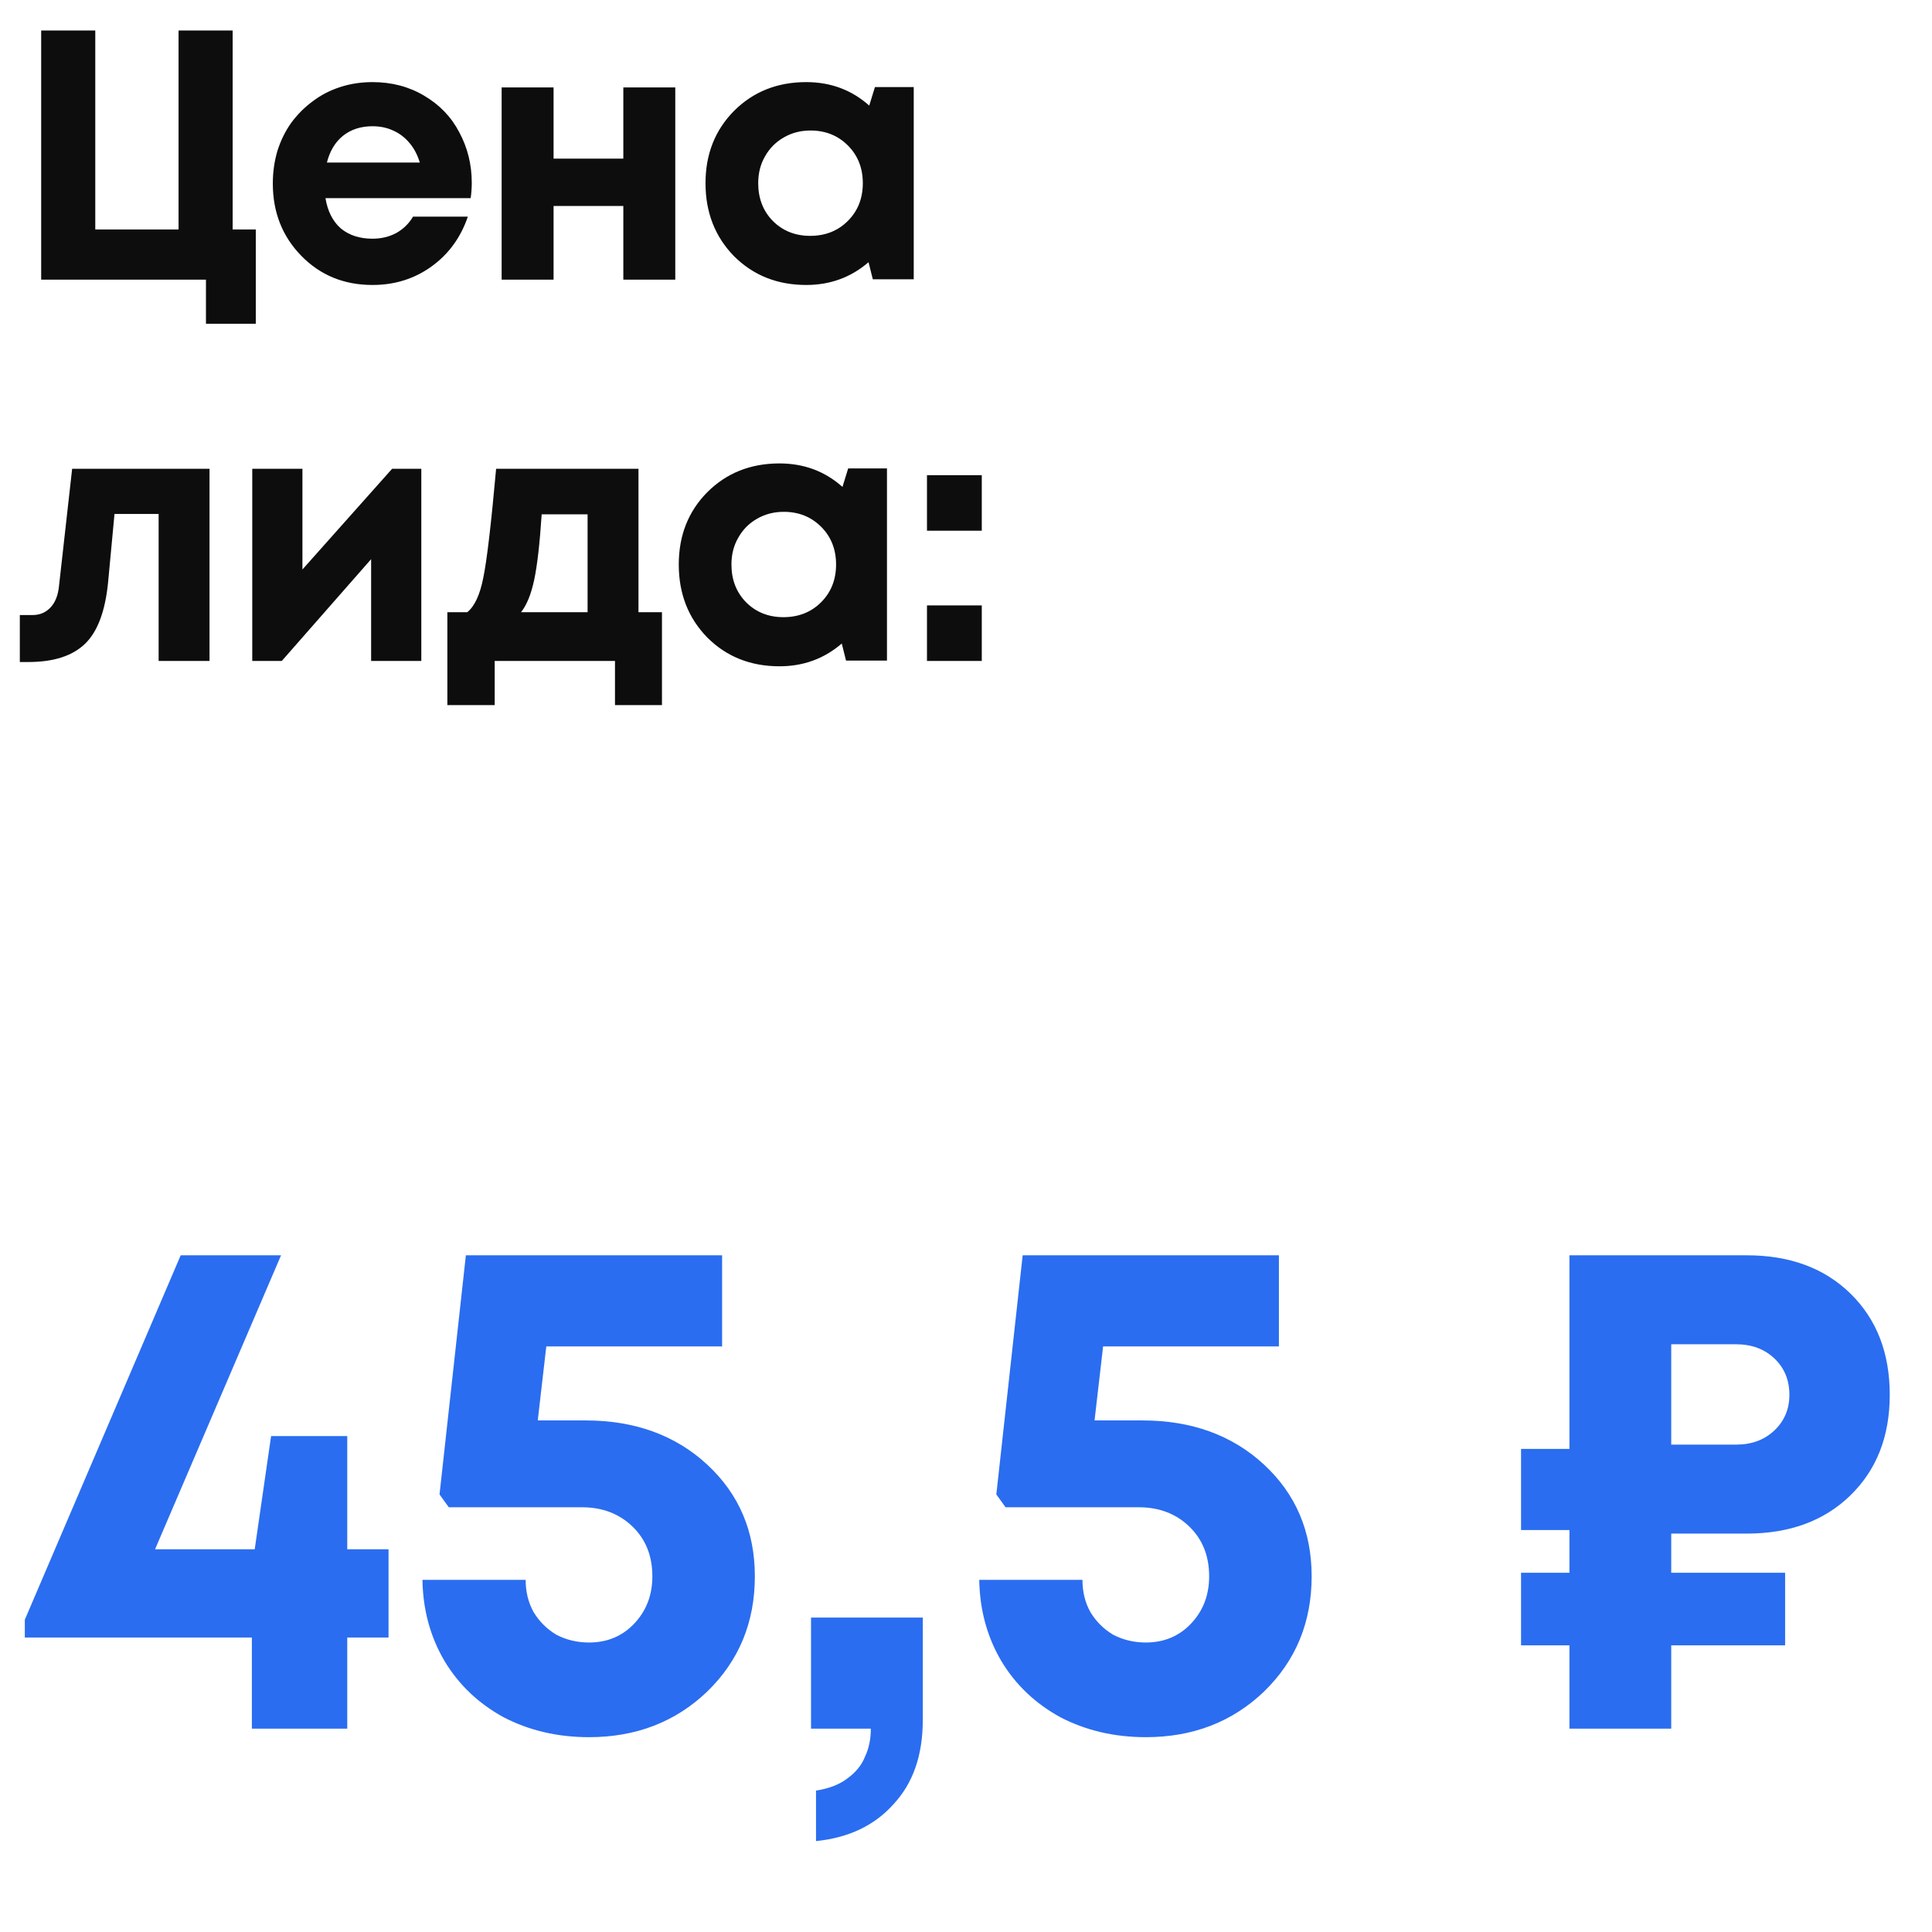 <?xml version="1.0" encoding="UTF-8"?> <svg xmlns="http://www.w3.org/2000/svg" width="76" height="76" viewBox="0 0 76 76" fill="none"><path d="M9.152 9.026H10.062V12.736H8.102V11H1.62V1.2H3.748V9.026H7.024V1.2H9.152V9.026ZM18.558 7.192C18.558 7.388 18.544 7.589 18.515 7.794H12.803C12.887 8.307 13.088 8.704 13.405 8.984C13.732 9.255 14.148 9.39 14.652 9.39C14.997 9.39 15.309 9.315 15.589 9.166C15.87 9.007 16.089 8.793 16.247 8.522H18.404C18.123 9.343 17.648 9.997 16.976 10.482C16.303 10.967 15.529 11.21 14.652 11.21C13.531 11.21 12.598 10.827 11.851 10.062C11.105 9.297 10.732 8.349 10.732 7.22C10.732 6.772 10.792 6.343 10.914 5.932C11.044 5.521 11.226 5.153 11.46 4.826C11.702 4.499 11.982 4.219 12.3 3.986C12.617 3.743 12.976 3.557 13.377 3.426C13.779 3.295 14.204 3.23 14.652 3.23C15.408 3.23 16.084 3.407 16.681 3.762C17.288 4.117 17.75 4.597 18.067 5.204C18.394 5.811 18.558 6.473 18.558 7.192ZM14.652 4.966C14.194 4.966 13.807 5.092 13.489 5.344C13.181 5.596 12.972 5.946 12.86 6.394H16.514C16.42 6.086 16.285 5.829 16.108 5.624C15.93 5.409 15.716 5.246 15.463 5.134C15.221 5.022 14.95 4.966 14.652 4.966ZM24.52 3.44H26.564V11H24.52V8.102H21.776V11H19.733V3.44H21.776V6.24H24.52V3.44ZM34.417 3.426H35.944V10.986H34.334L34.166 10.314C33.475 10.911 32.658 11.21 31.715 11.21C30.577 11.21 29.63 10.832 28.873 10.076C28.127 9.311 27.753 8.354 27.753 7.206C27.753 6.067 28.127 5.12 28.873 4.364C29.63 3.608 30.577 3.23 31.715 3.23C32.677 3.23 33.503 3.538 34.194 4.154L34.417 3.426ZM30.399 8.69C30.791 9.082 31.282 9.278 31.869 9.278C32.467 9.278 32.962 9.082 33.353 8.69C33.745 8.298 33.941 7.803 33.941 7.206C33.941 6.609 33.745 6.114 33.353 5.722C32.962 5.33 32.471 5.134 31.884 5.134C31.491 5.134 31.137 5.227 30.82 5.414C30.512 5.591 30.269 5.839 30.091 6.156C29.914 6.464 29.826 6.814 29.826 7.206C29.826 7.803 30.017 8.298 30.399 8.69ZM2.838 18.44H8.242V26H6.24V20.218H4.504L4.252 22.906C4.14 24.045 3.837 24.852 3.342 25.328C2.847 25.804 2.105 26.042 1.116 26.042H0.78V24.194H1.284C1.564 24.194 1.797 24.096 1.984 23.9C2.171 23.704 2.283 23.424 2.32 23.06L2.838 18.44ZM15.425 18.44H16.573V26H14.599V21.996L11.085 26H9.923V18.44H11.897V22.402L15.425 18.44ZM25.116 24.082H26.04V27.736H24.192V26H19.46V27.736H17.598V24.082H18.382C18.671 23.849 18.881 23.396 19.012 22.724C19.152 22.052 19.32 20.624 19.516 18.44H25.116V24.082ZM21.308 20.232C21.233 21.38 21.135 22.239 21.014 22.808C20.893 23.377 20.72 23.802 20.496 24.082H23.114V20.232H21.308ZM33.365 18.426H34.891V25.986H33.281L33.113 25.314C32.422 25.911 31.605 26.21 30.663 26.21C29.524 26.21 28.577 25.832 27.821 25.076C27.074 24.311 26.701 23.354 26.701 22.206C26.701 21.067 27.074 20.12 27.821 19.364C28.577 18.608 29.524 18.23 30.663 18.23C31.624 18.23 32.45 18.538 33.141 19.154L33.365 18.426ZM29.347 23.69C29.739 24.082 30.229 24.278 30.817 24.278C31.414 24.278 31.909 24.082 32.301 23.69C32.693 23.298 32.889 22.803 32.889 22.206C32.889 21.609 32.693 21.114 32.301 20.722C31.909 20.33 31.419 20.134 30.831 20.134C30.439 20.134 30.084 20.227 29.767 20.414C29.459 20.591 29.216 20.839 29.039 21.156C28.861 21.464 28.773 21.814 28.773 22.206C28.773 22.803 28.964 23.298 29.347 23.69ZM36.465 20.876V18.692H38.621V20.876H36.465ZM36.465 26V23.816H38.621V26H36.465Z" fill="#0D0D0D"></path><path d="M15.284 60.944V64.416H13.66V68H9.908V64.416H0.976V63.716L7.108 49.38H11.056L6.1 60.944H10.02L10.664 56.492H13.66V60.944H15.284ZM23.03 55.876C24.971 55.876 26.567 56.455 27.818 57.612C29.069 58.769 29.694 60.235 29.694 62.008C29.694 63.819 29.069 65.331 27.818 66.544C26.567 67.739 25.018 68.336 23.17 68.336C21.938 68.336 20.818 68.075 19.81 67.552C18.821 67.011 18.046 66.273 17.486 65.34C16.926 64.388 16.637 63.324 16.618 62.148H20.678C20.678 62.615 20.781 63.035 20.986 63.408C21.21 63.781 21.509 64.08 21.882 64.304C22.274 64.509 22.703 64.612 23.17 64.612C23.879 64.612 24.467 64.369 24.934 63.884C25.419 63.38 25.662 62.755 25.662 62.008C25.662 61.205 25.401 60.552 24.878 60.048C24.355 59.544 23.693 59.292 22.89 59.292H17.654L17.29 58.788L18.326 49.38H28.406V52.964H21.49L21.154 55.876H23.03ZM32.1 72.424V70.436C32.604 70.361 33.014 70.203 33.332 69.96C33.668 69.717 33.901 69.428 34.032 69.092C34.181 68.775 34.256 68.411 34.256 68H31.904V63.632H36.3V67.664C36.3 69.045 35.917 70.147 35.152 70.968C34.405 71.808 33.388 72.293 32.1 72.424ZM44.933 55.876C46.875 55.876 48.471 56.455 49.721 57.612C50.972 58.769 51.597 60.235 51.597 62.008C51.597 63.819 50.972 65.331 49.721 66.544C48.471 67.739 46.921 68.336 45.073 68.336C43.841 68.336 42.721 68.075 41.713 67.552C40.724 67.011 39.949 66.273 39.389 65.34C38.829 64.388 38.54 63.324 38.521 62.148H42.581C42.581 62.615 42.684 63.035 42.889 63.408C43.113 63.781 43.412 64.08 43.785 64.304C44.177 64.509 44.607 64.612 45.073 64.612C45.783 64.612 46.371 64.369 46.837 63.884C47.323 63.38 47.565 62.755 47.565 62.008C47.565 61.205 47.304 60.552 46.781 60.048C46.259 59.544 45.596 59.292 44.793 59.292H39.557L39.193 58.788L40.229 49.38H50.309V52.964H43.393L43.057 55.876H44.933ZM68.71 60.328H65.742V61.868H70.222V64.724H65.742V68H61.738V64.724H59.834V61.868H61.738V60.188H59.834V56.996H61.738V49.38H68.71C70.409 49.38 71.772 49.884 72.798 50.892C73.825 51.9 74.338 53.225 74.338 54.868C74.338 56.511 73.816 57.836 72.77 58.844C71.744 59.833 70.39 60.328 68.71 60.328ZM70.39 54.868C70.39 54.289 70.194 53.813 69.802 53.44C69.41 53.067 68.906 52.88 68.29 52.88H65.742V56.828H68.29C68.906 56.828 69.41 56.641 69.802 56.268C70.194 55.895 70.39 55.428 70.39 54.868Z" fill="#2A6DF0"></path></svg> 
